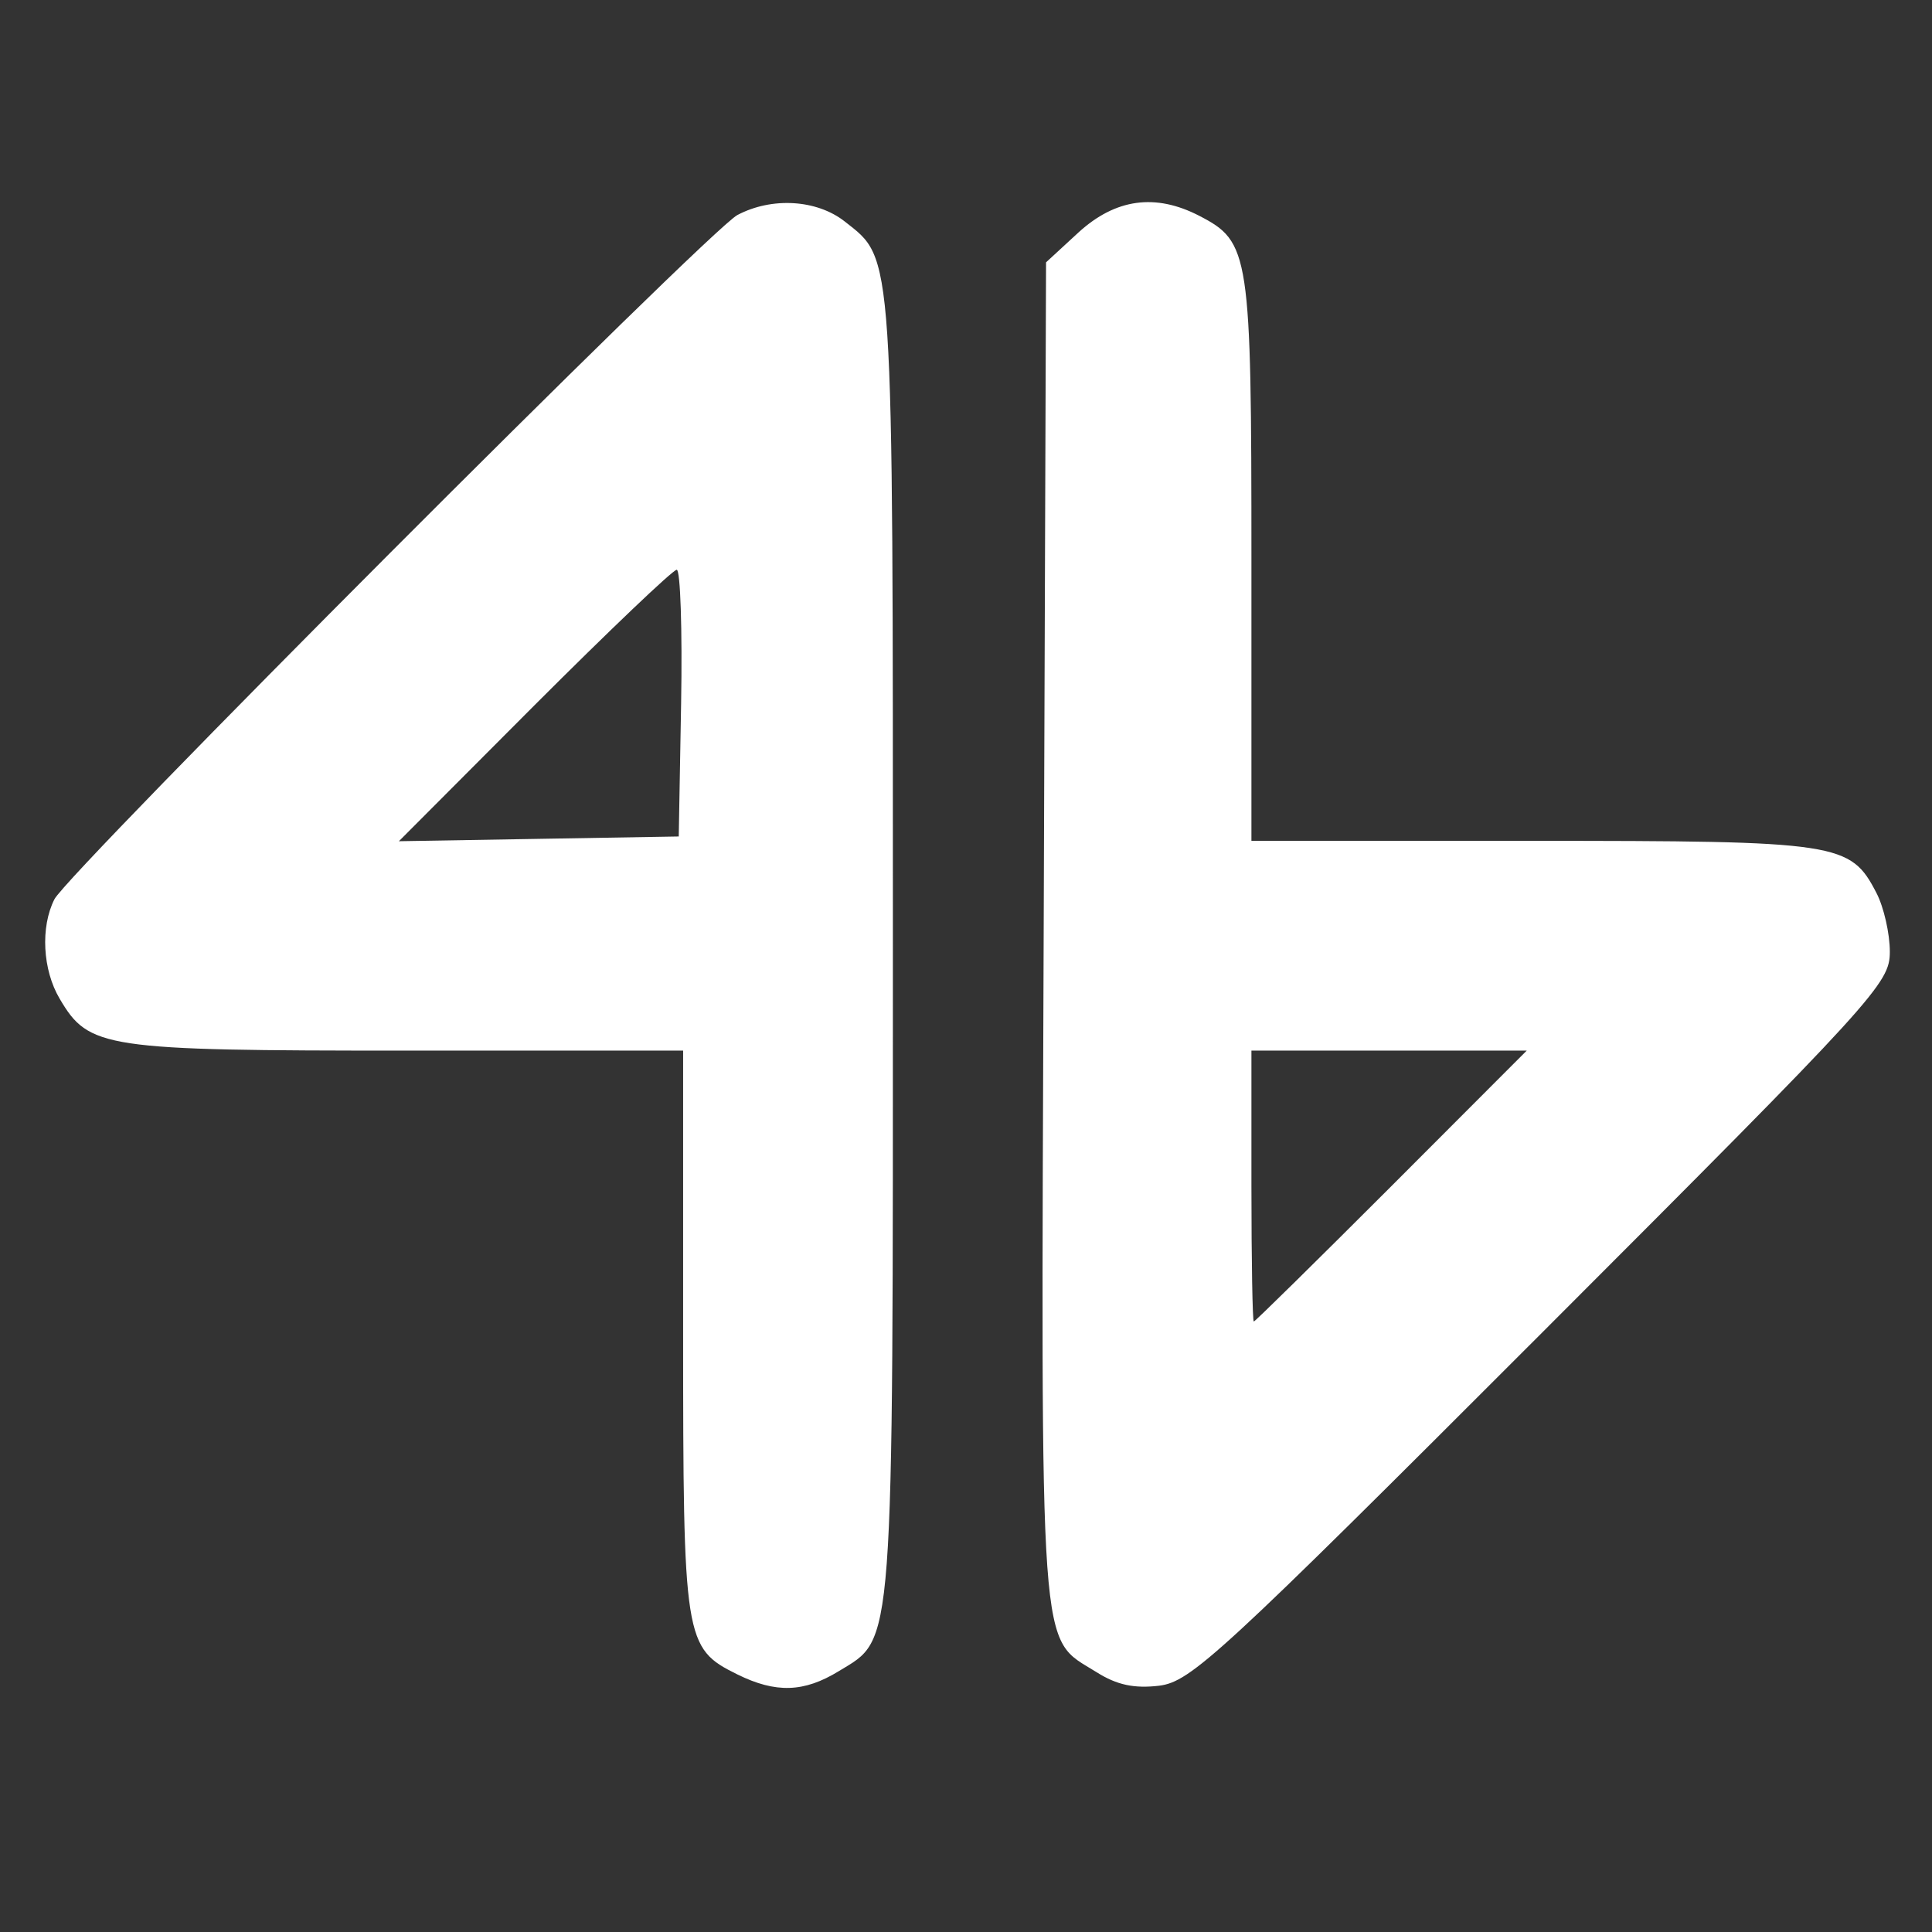 <?xml version="1.0" encoding="UTF-8" standalone="no"?>
<svg
   xmlns:dc="http://purl.org/dc/elements/1.1/"
   xmlns:cc="http://creativecommons.org/ns#"
   xmlns:rdf="http://www.w3.org/1999/02/22-rdf-syntax-ns#"
   xmlns:svg="http://www.w3.org/2000/svg"
   xmlns="http://www.w3.org/2000/svg"
   xmlns:sodipodi="http://sodipodi.sourceforge.net/DTD/sodipodi-0.dtd"
   xmlns:inkscape="http://www.inkscape.org/namespaces/inkscape"
   width="40"
   height="40"
   viewBox="0 0 10.583 10.583"
   version="1.1"
   id="svg148"
   inkscape:version="0.92.3 (2405546, 2018-03-11)"
   sodipodi:docname="fan69-icon-4b.svg">
  <rect x="0" y="0" width="10.583" height="10.583" fill="#333333" stroke="none"/>
  <defs
     id="defs142" />
  <sodipodi:namedview
     id="base"
     pagecolor="#ffffff"
     bordercolor="#666666"
     borderopacity="1.0"
     inkscape:pageopacity="0.0"
     inkscape:pageshadow="2"
     inkscape:zoom="7.919596"
     inkscape:cx="-22.347123"
     inkscape:cy="6.34931"
     inkscape:document-units="mm"
     inkscape:current-layer="layer1"
     inkscape:document-rotation="0"
     showgrid="false"
     units="px"
     inkscape:window-width="1920"
     inkscape:window-height="1017"
     inkscape:window-x="-8"
     inkscape:window-y="-8"
     inkscape:window-maximized="1" />
  <g
     inkscape:label="Ebene 1"
     inkscape:groupmode="layer"
     id="layer1">
    <path
       style="fill:#ffffff;stroke-width:0.048"
       d="M 4.039,9.172 C 3.748,9.028 3.742,8.987 3.742,7.29 V 5.755 H 2.228 c -1.661,0 -1.741,-0.012 -1.901,-0.284 C 0.233,5.313 0.221,5.078 0.298,4.926 0.374,4.777 3.883,1.261 4.039,1.178 c 0.189,-0.1 0.435,-0.085 0.588,0.035 0.27,0.213 0.264,0.118 0.264,3.967 0,3.909 0.009,3.788 -0.296,3.974 C 4.404,9.271 4.25,9.276 4.039,9.172 Z M 3.731,3.851 C 3.738,3.45 3.727,3.121 3.707,3.121 c -0.021,0 -0.372,0.335 -0.78,0.743 L 2.185,4.608 2.951,4.595 3.718,4.582 Z M 6.007,9.16 C 5.688,8.96 5.702,9.161 5.717,5.106 L 5.73,1.437 5.908,1.273 C 6.111,1.088 6.329,1.058 6.569,1.182 6.846,1.325 6.855,1.385 6.855,3.071 v 1.535 h 1.535 c 1.685,0 1.746,0.009 1.889,0.286 0.04,0.077 0.073,0.222 0.073,0.321 0,0.174 -0.07,0.251 -1.907,2.089 C 6.678,9.07 6.524,9.212 6.349,9.234 6.213,9.25 6.118,9.23 6.007,9.16 Z M 7.621,6.498 8.363,5.755 H 7.609 6.855 v 0.742 c 0,0.408 0.006,0.742 0.013,0.742 0.007,0 0.346,-0.334 0.754,-0.742 z"
       id="path838"
       inkscape:connector-curvature="0" />
  </g>
</svg>
